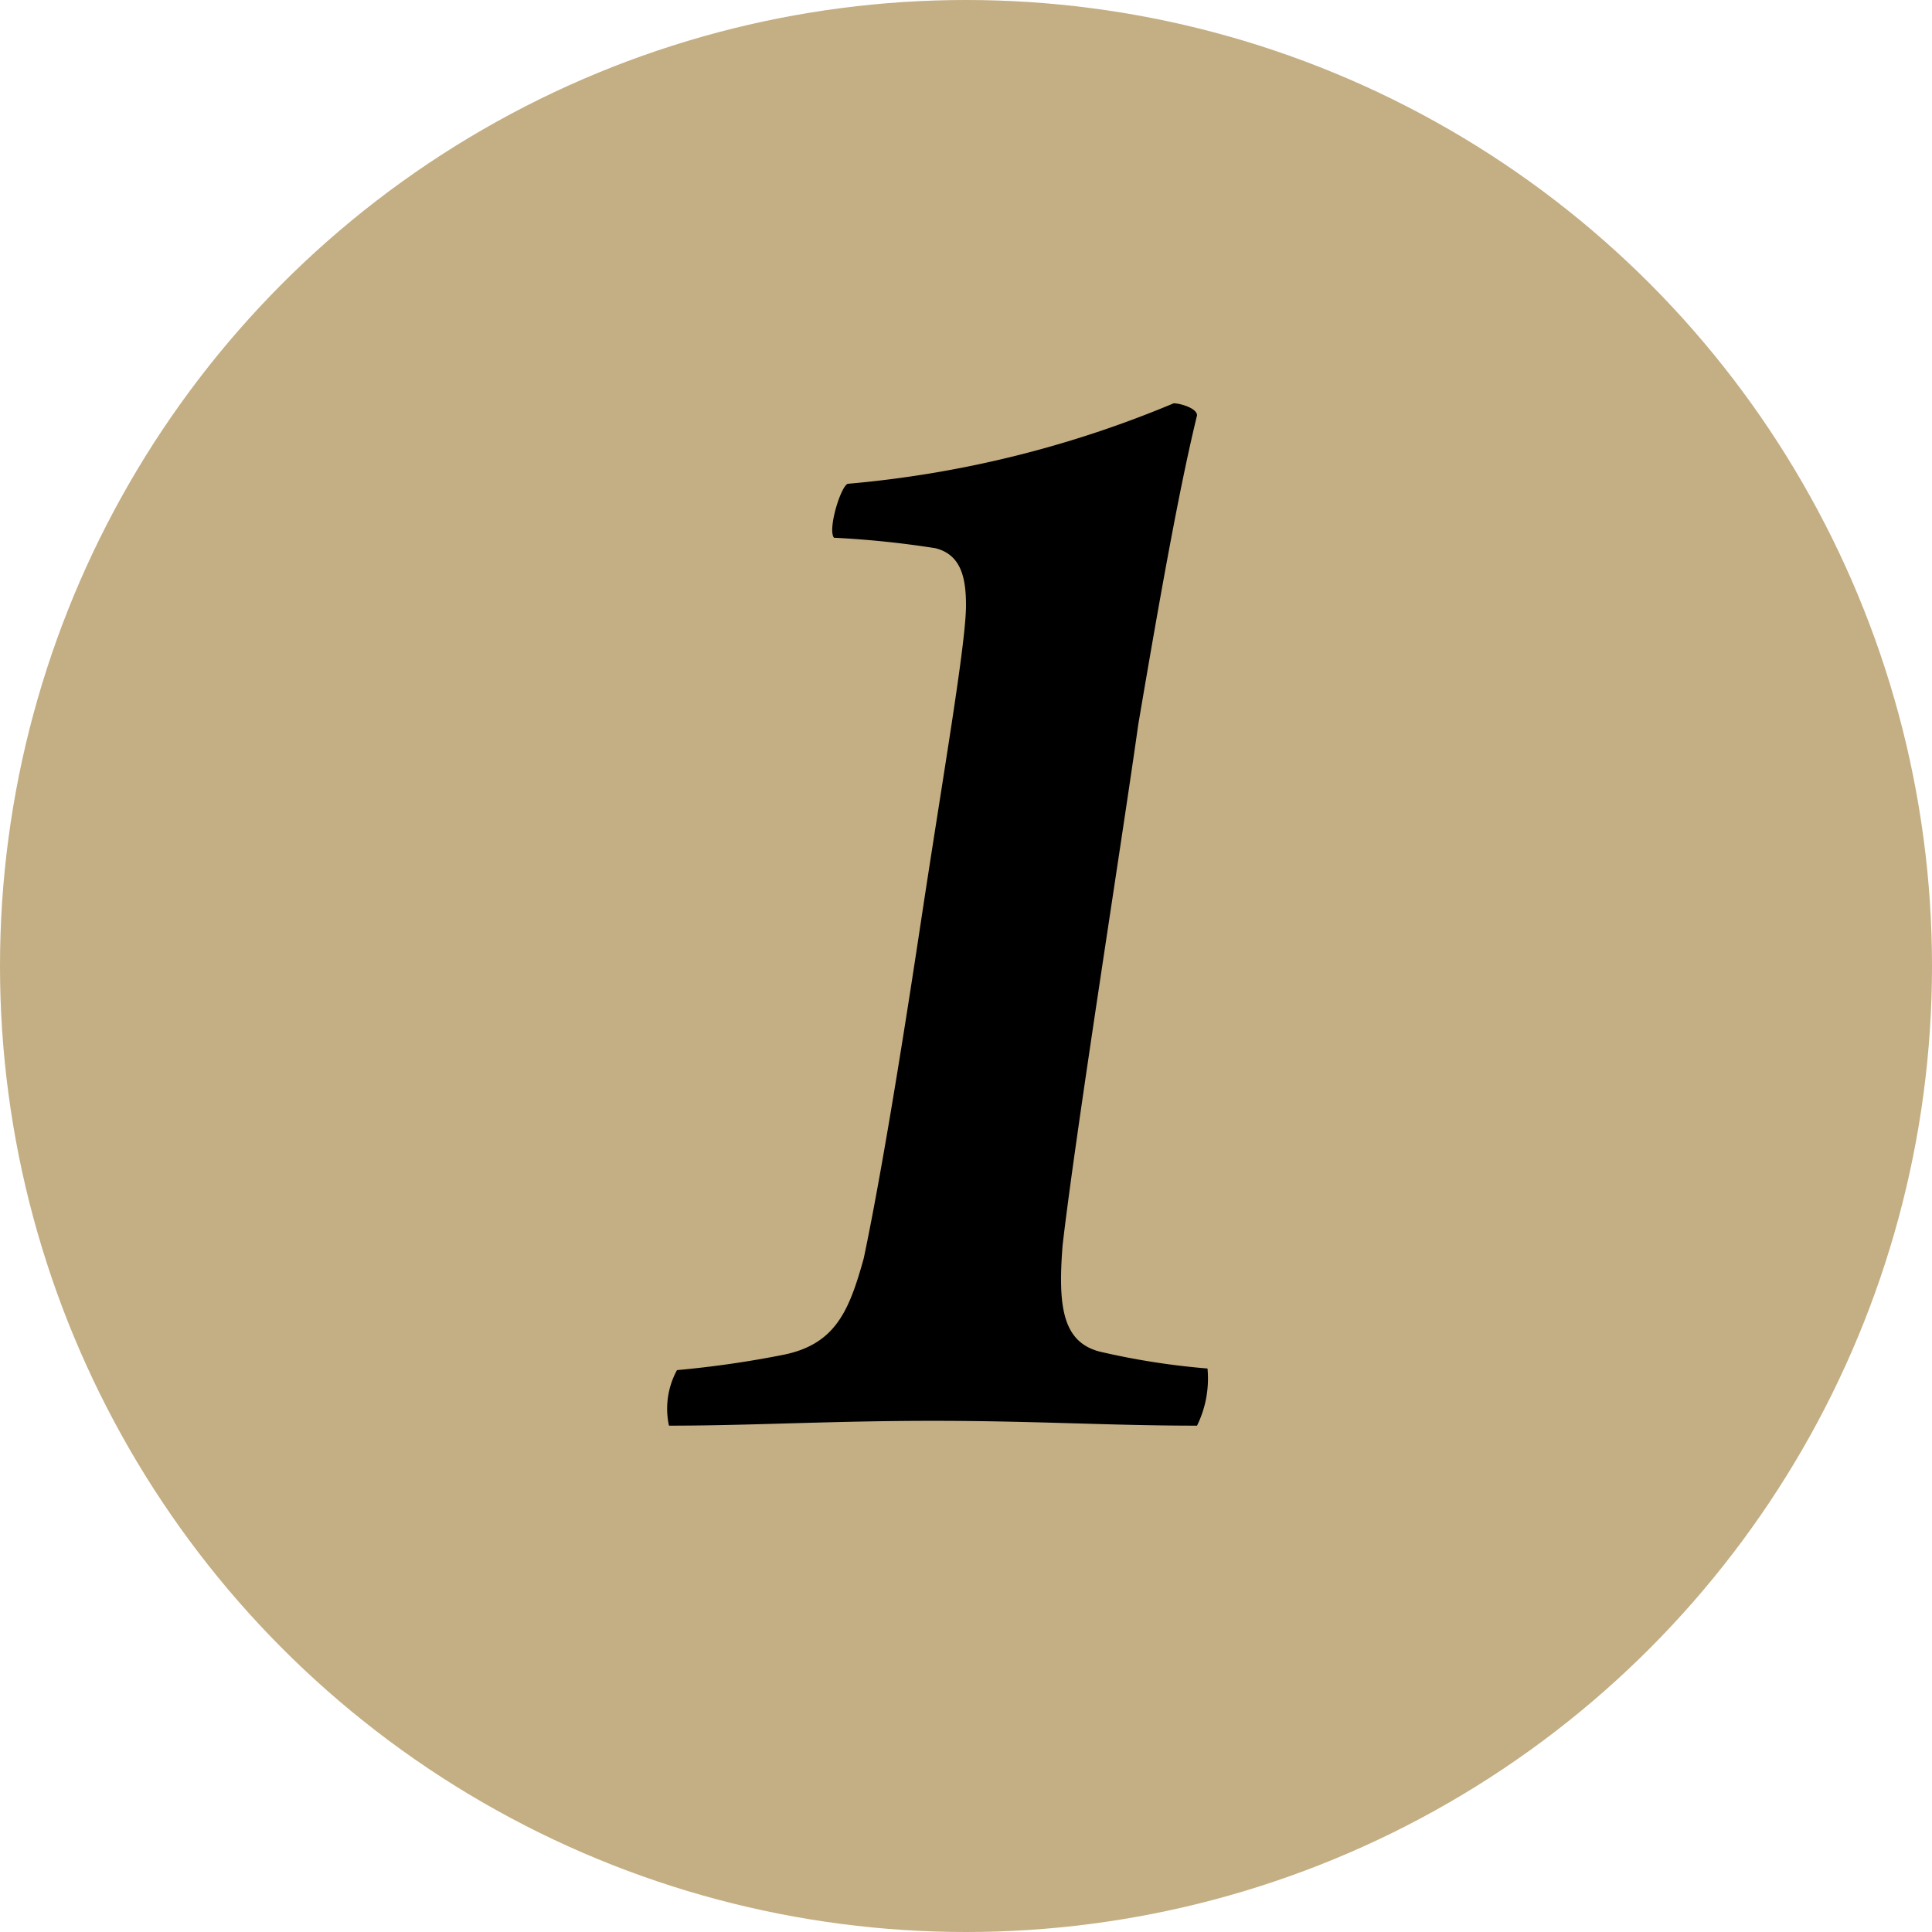 <svg xmlns="http://www.w3.org/2000/svg" viewBox="0 0 24 24"><defs><style>.cls-1{fill:#c4ae83;}</style></defs><title>1-ico</title><g id="Layer_2" data-name="Layer 2"><g id="Layer_1-2" data-name="Layer 1"><circle class="cls-1" cx="12" cy="12" r="12"/><path d="M14.87,17.71c-1.09,0-2-.06-3.28-.06s-2.25.06-3.28.06a1,1,0,0,1,.1-.69,12.55,12.55,0,0,0,1.32-.19c.65-.13.82-.55,1-1.2.19-.9.44-2.39.71-4.18S12,8,12,7.52c0-.34-.06-.63-.38-.71a11.83,11.83,0,0,0-1.26-.13c-.08-.1.08-.63.17-.67a13.48,13.48,0,0,0,4.05-1c.08,0,.29.06.29.15-.19.78-.4,1.89-.73,3.84-.21,1.49-.78,5.08-.94,6.47-.06.76,0,1.2.46,1.32A9.19,9.19,0,0,0,15,17,1.33,1.33,0,0,1,14.87,17.71Z"/></g></g></svg>
